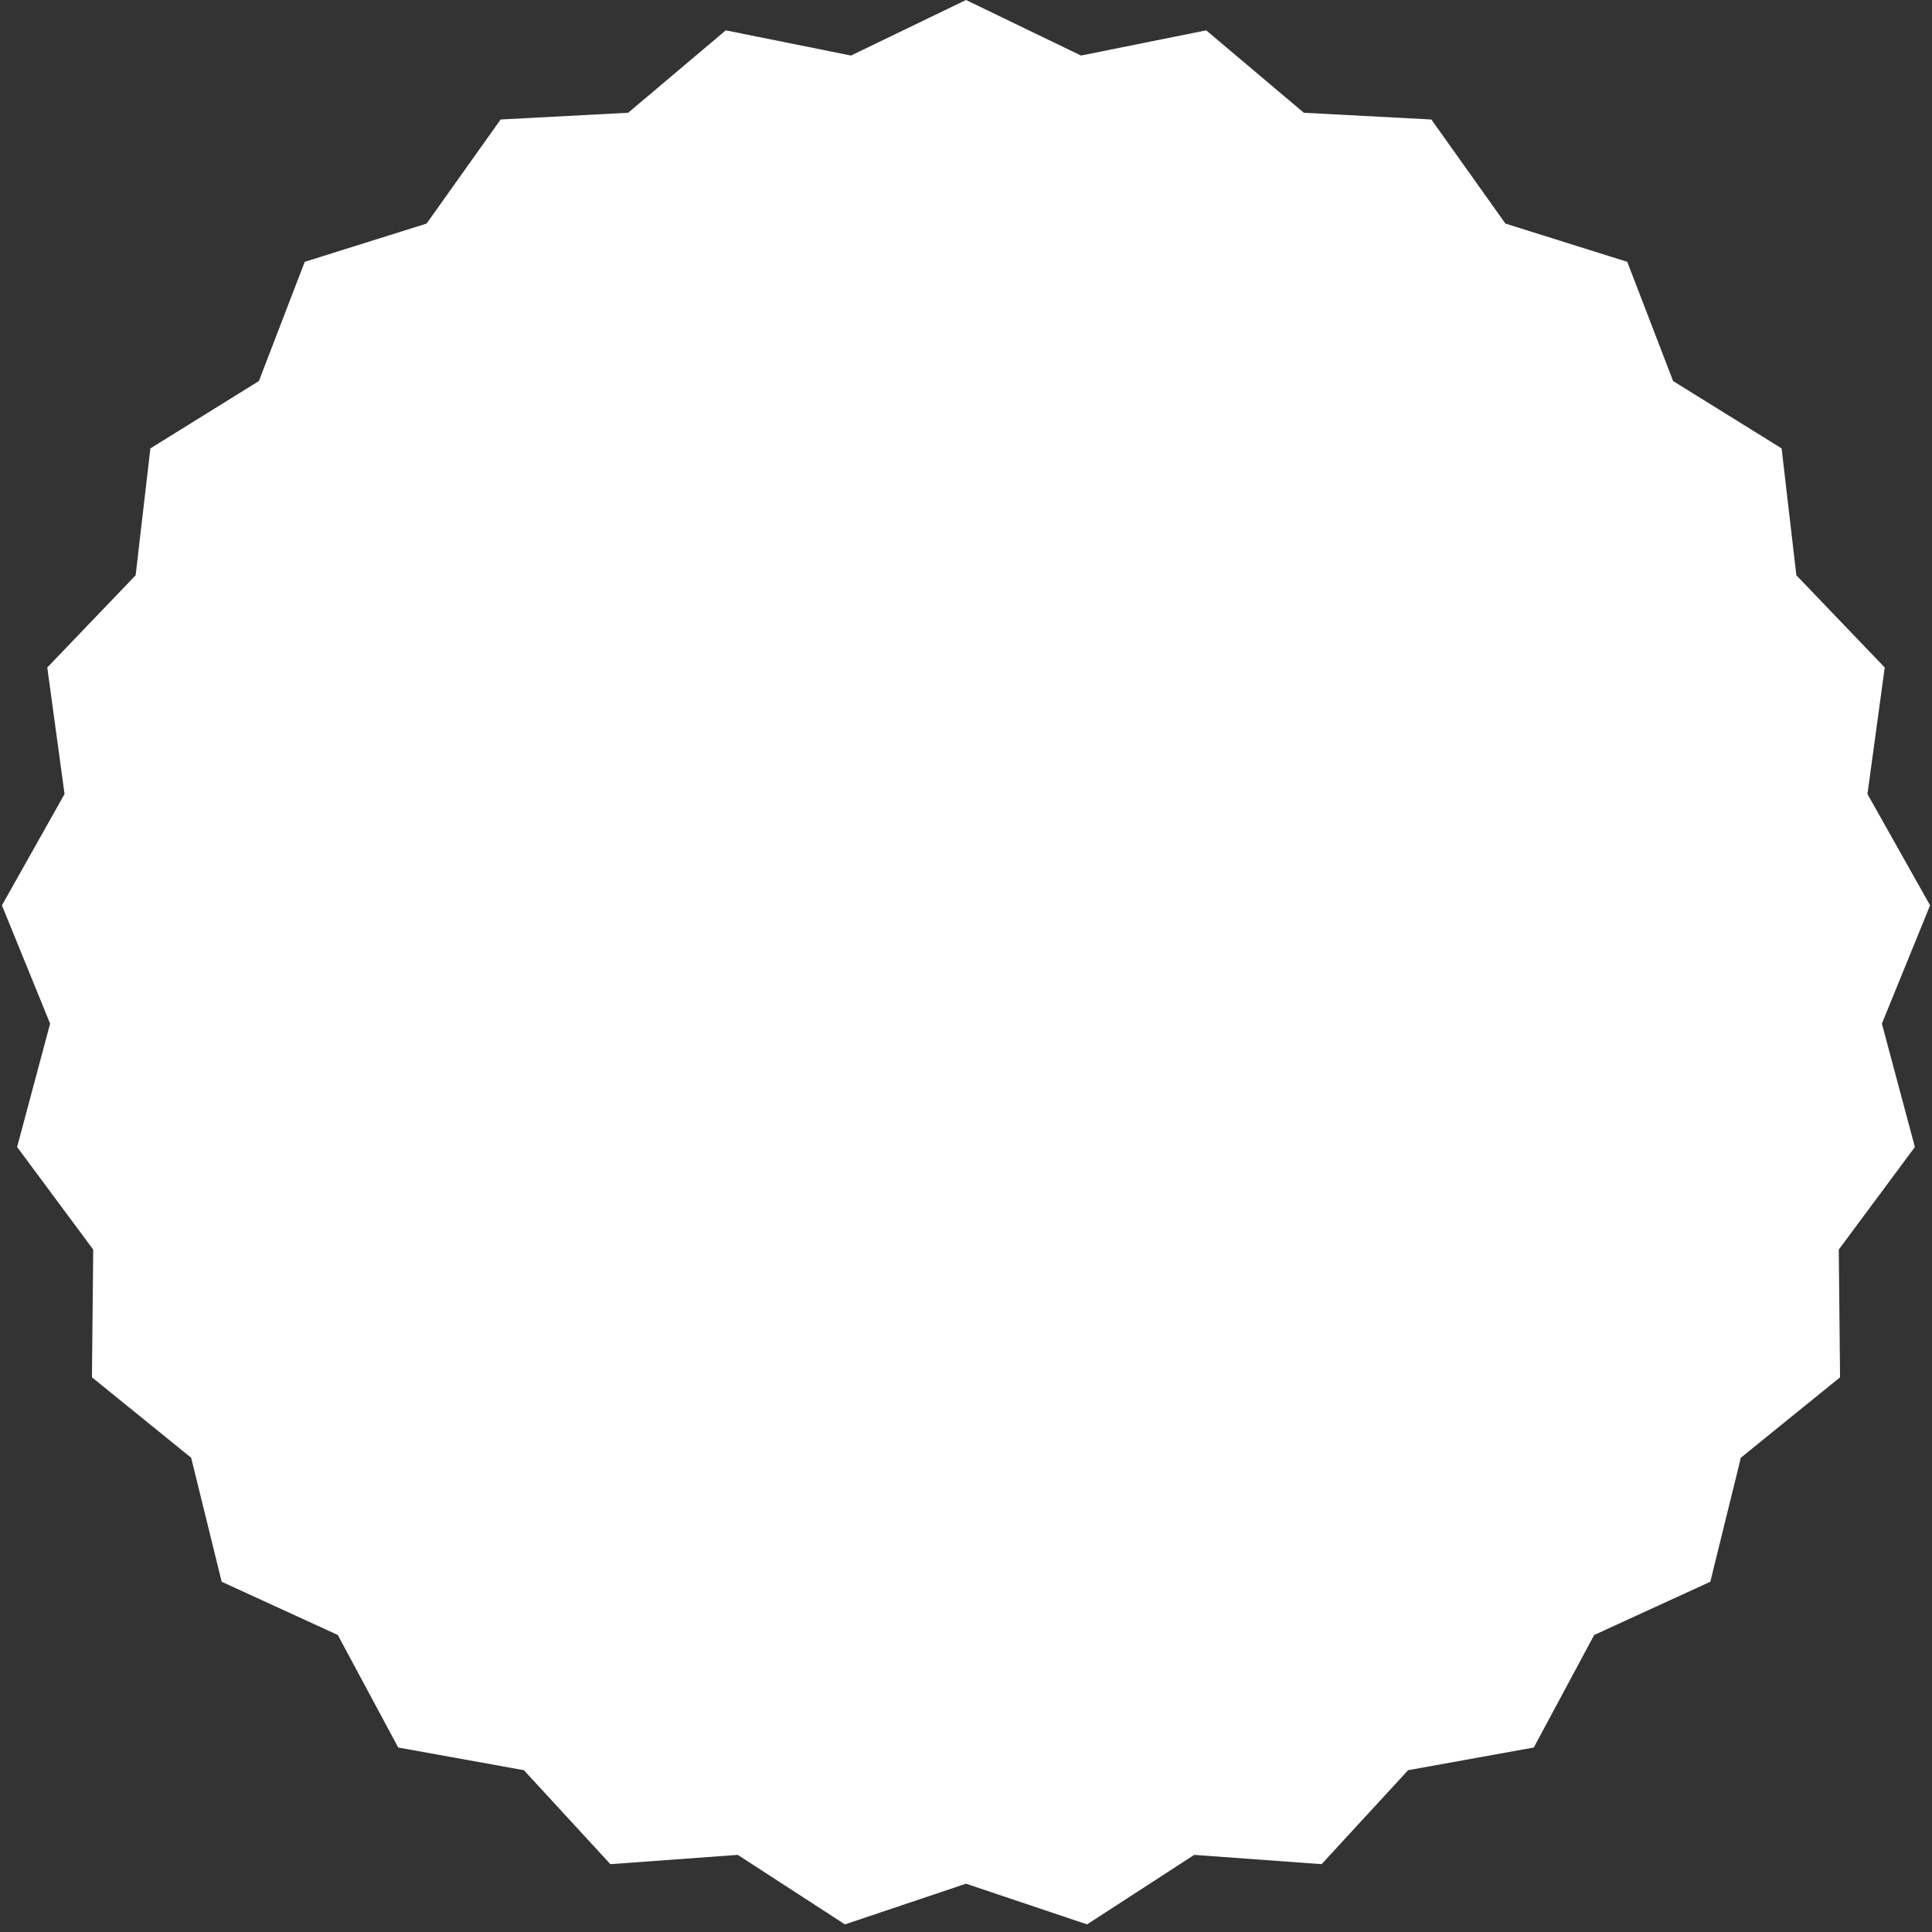 <?xml version="1.0" encoding="UTF-8"?> <svg xmlns="http://www.w3.org/2000/svg" width="100" height="100" viewBox="0 0 100 100" fill="none"><rect x="0" y="0" width="100" height="100" fill="#333333" stroke="none"/><path d="M50 0L55.953 2.875L62.434 1.571L67.486 5.836L74.088 6.185L77.92 11.572L84.227 13.552L86.599 19.722L92.216 23.209L92.979 29.776L97.553 34.549L96.659 41.099L99.901 46.861L97.406 52.983L99.114 59.369L95.175 64.678L95.241 71.289L90.106 75.452L88.526 81.871L82.516 84.626L79.389 90.451L72.883 91.625L68.406 96.489L61.813 96.008L56.267 99.606L50 97.5L43.733 99.606L38.187 96.008L31.594 96.489L27.117 91.625L20.611 90.451L17.484 84.626L11.474 81.871L9.894 75.452L4.759 71.289L4.825 64.678L0.886 59.369L2.594 52.983L0.099 46.861L3.341 41.099L2.447 34.549L7.021 29.776L7.784 23.209L13.401 19.722L15.773 13.552L22.08 11.572L25.912 6.185L32.514 5.836L37.566 1.571L44.047 2.875L50 0Z" fill="white"></path></svg> 
